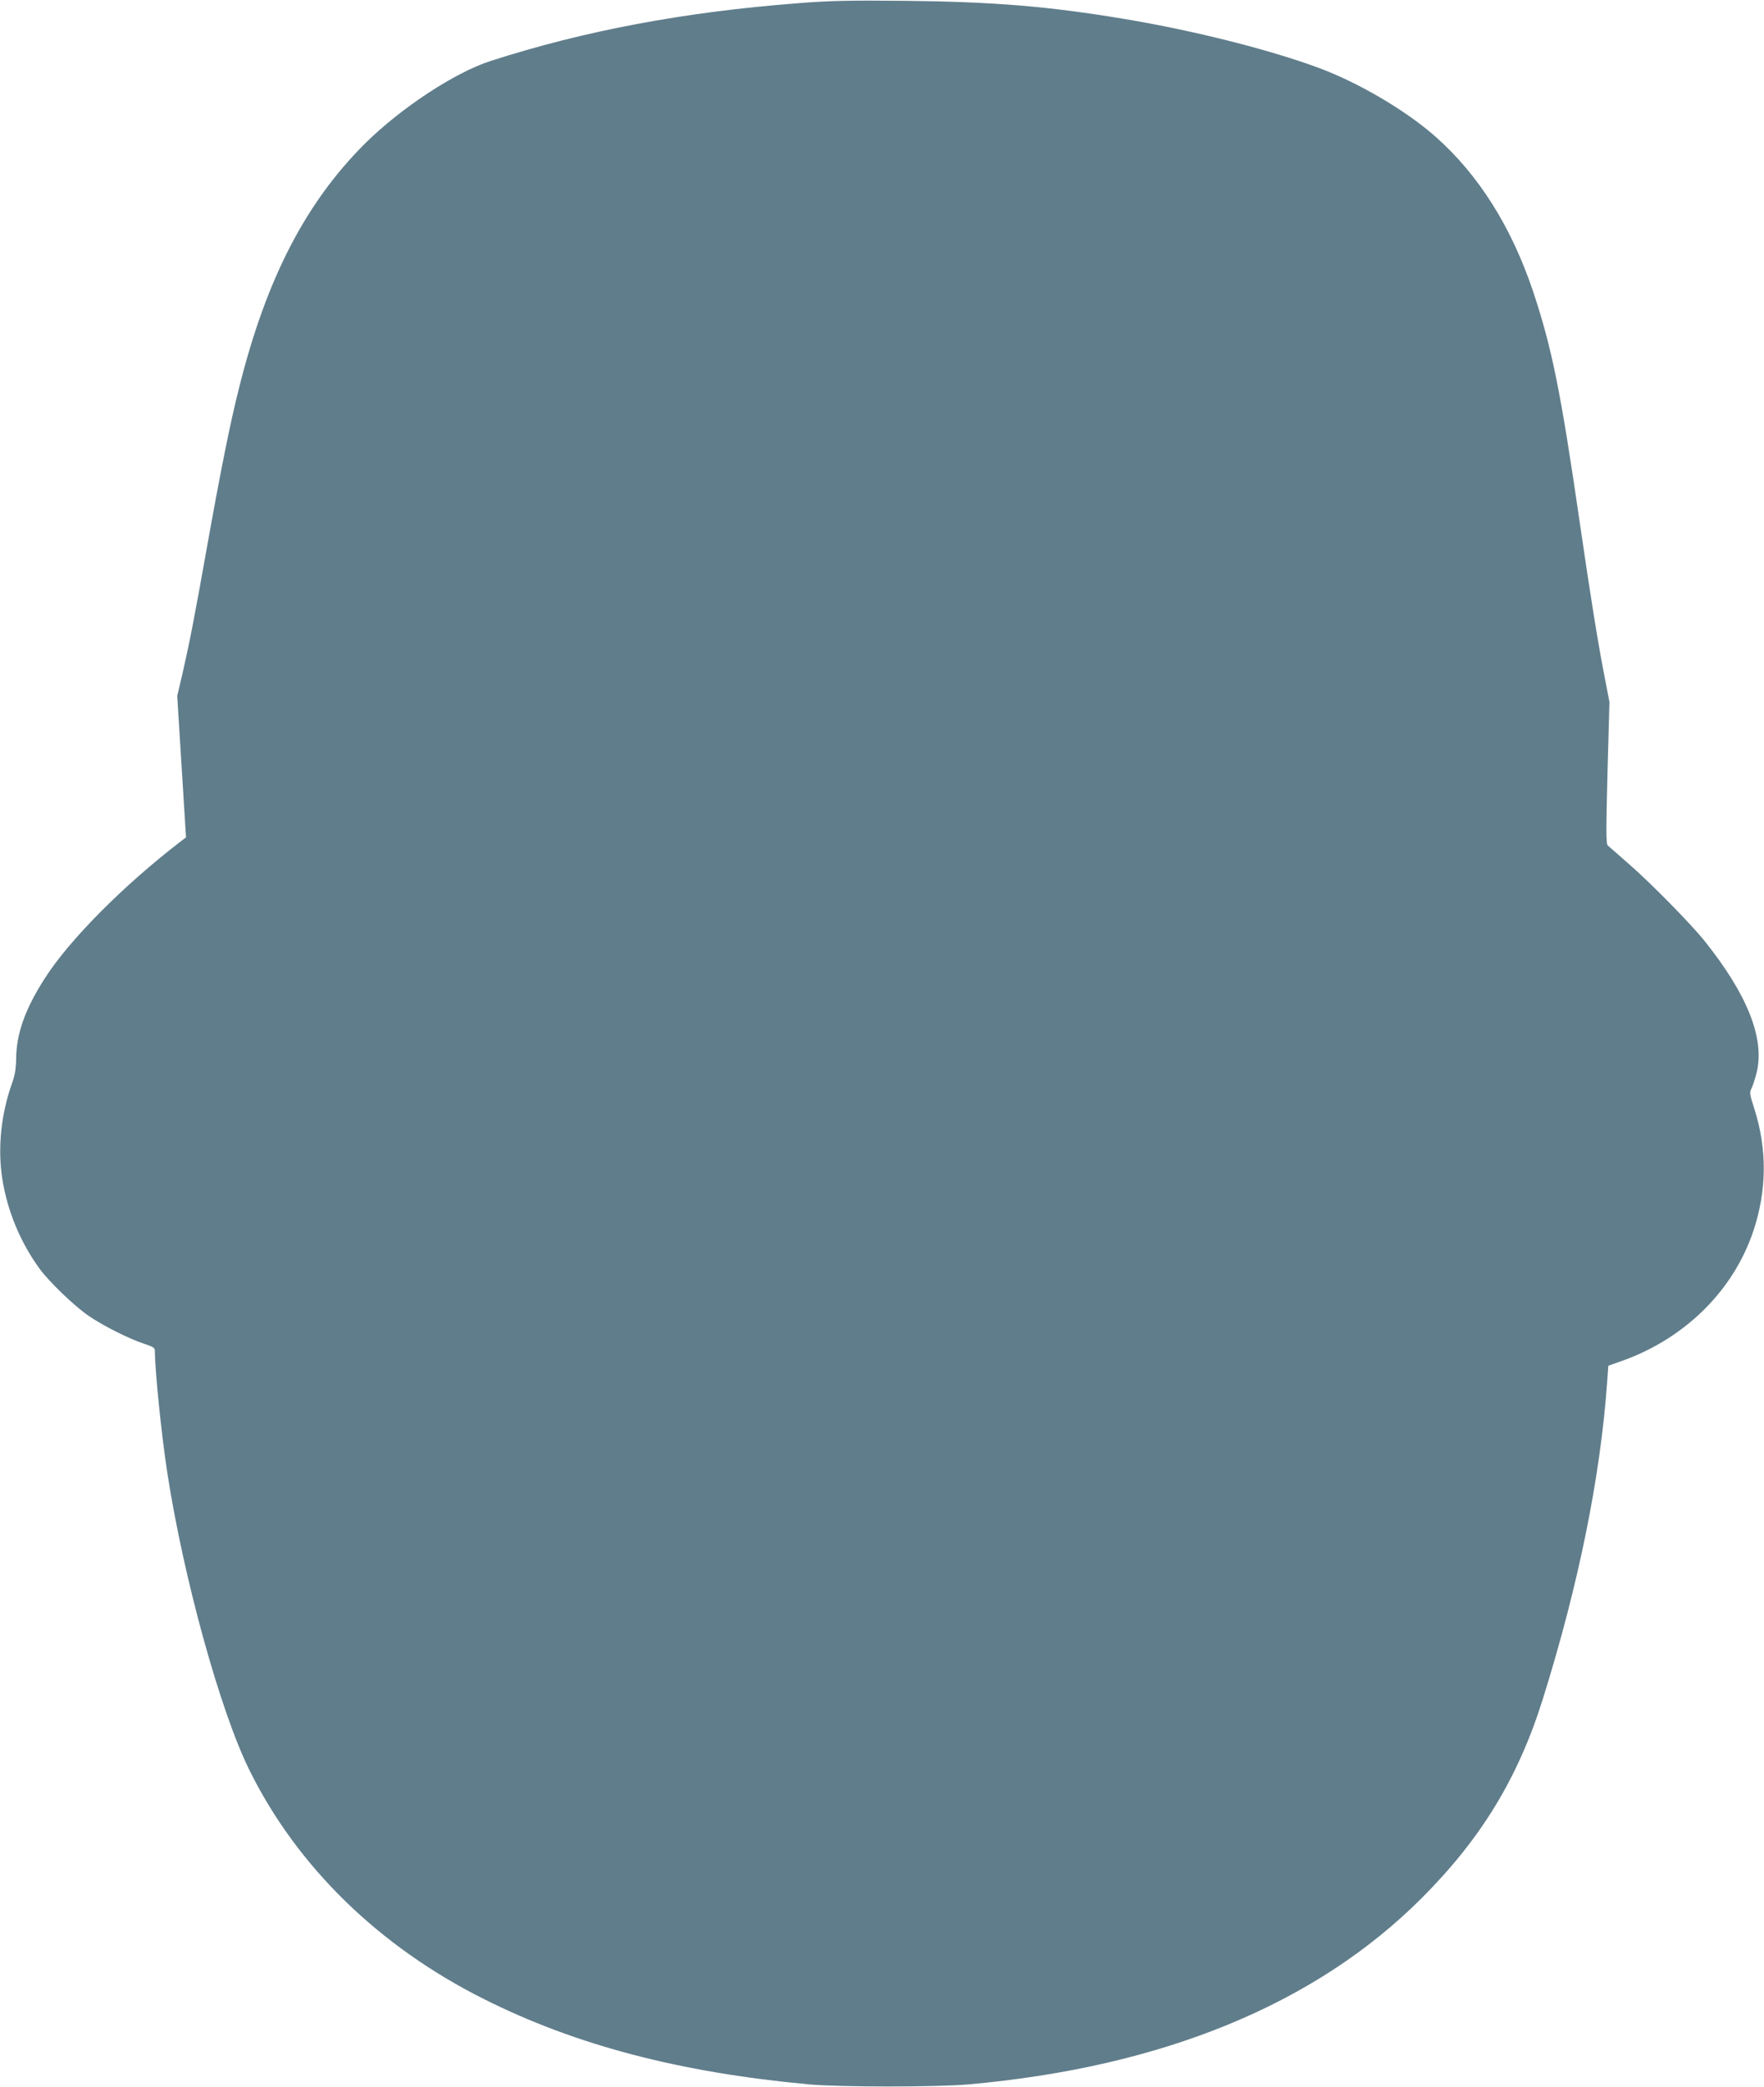 <?xml version="1.0" standalone="no"?>
<!DOCTYPE svg PUBLIC "-//W3C//DTD SVG 20010904//EN"
 "http://www.w3.org/TR/2001/REC-SVG-20010904/DTD/svg10.dtd">
<svg version="1.0" xmlns="http://www.w3.org/2000/svg"
 width="1082pt" height="1280pt" viewBox="0 0 1082 1280"
 preserveAspectRatio="xMidYMid meet">
<g transform="translate(0,1280) scale(0.1,-0.1)"
fill="#607d8b" stroke="none">
<path d="M4893 12780 c-695 -53 -1311 -169 -1884 -354 -218 -70 -547 -286
-768 -504 -365 -363 -607 -829 -774 -1498 -55 -216 -115 -517 -202 -1004 -73
-411 -101 -554 -146 -752 l-32 -136 27 -434 27 -433 -33 -25 c-350 -269 -680
-601 -831 -836 -122 -189 -177 -342 -178 -498 -1 -60 -7 -99 -26 -151 -67
-189 -88 -397 -59 -583 30 -194 110 -389 228 -551 60 -82 212 -228 300 -289
92 -63 248 -141 341 -172 55 -18 67 -25 67 -43 0 -119 40 -512 76 -747 99
-644 325 -1464 504 -1825 292 -591 795 -1082 1439 -1404 564 -283 1201 -450
1996 -523 183 -17 785 -17 975 0 1191 106 2129 491 2780 1142 365 365 592 738
743 1220 219 699 353 1359 395 1945 l7 100 88 31 c384 138 680 431 802 796 83
249 85 502 5 751 -29 91 -30 98 -15 126 8 17 22 61 31 98 48 207 -58 474 -319
801 -84 105 -327 353 -467 475 -63 55 -121 106 -128 112 -11 10 -11 87 -2 446
l12 434 -25 130 c-42 210 -92 522 -157 970 -116 799 -170 1068 -285 1414 -133
398 -335 719 -600 953 -181 160 -471 331 -717 422 -303 112 -766 229 -1193
300 -469 78 -799 105 -1350 111 -336 3 -454 1 -652 -15z"/>
</g>
</svg>
